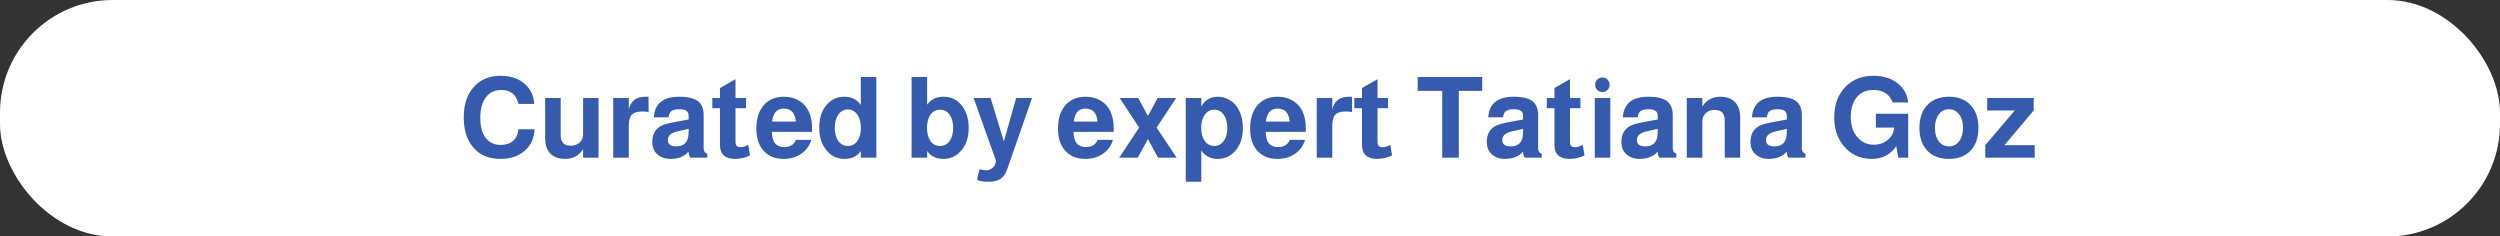 <?xml version="1.0" encoding="UTF-8"?> <svg xmlns="http://www.w3.org/2000/svg" width="444" height="42" viewBox="0 0 444 42" fill="none"><rect x="0" y="0" width="444" height="42" fill="#333333" stroke="none"/><rect width="444" height="42" rx="20" fill="white"></rect><path d="M94.88 18.46H92.08C91.693 16.807 90.673 15.98 89.02 15.98C87.78 15.98 86.827 16.473 86.16 17.46C85.587 18.327 85.3 19.48 85.3 20.92C85.3 22.547 85.66 23.787 86.38 24.64C87.007 25.373 87.853 25.74 88.92 25.74C89.84 25.74 90.573 25.5 91.12 25.02C91.667 24.54 91.987 23.853 92.08 22.96H94.94C94.847 24.693 94.18 26.033 92.94 26.98C91.873 27.807 90.507 28.22 88.84 28.22C86.707 28.22 85.053 27.473 83.88 25.98C82.867 24.687 82.36 22.98 82.36 20.86C82.36 18.433 83.027 16.553 84.36 15.22C85.52 14.047 87.033 13.46 88.9 13.46C91.113 13.46 92.787 14.2 93.92 15.68C94.48 16.413 94.8 17.34 94.88 18.46ZM106.3 28H103.56V26.5C102.813 27.647 101.753 28.22 100.38 28.22C99.166 28.22 98.246 27.86 97.62 27.14C97.086 26.513 96.82 25.653 96.82 24.56V17.4H99.58V23.98C99.58 25.247 100.166 25.88 101.34 25.88C102.006 25.88 102.54 25.693 102.94 25.32C103.353 24.947 103.56 24.44 103.56 23.8V17.4H106.3V28ZM108.912 17.4H111.672V19.42C112.019 17.927 113.005 17.18 114.632 17.18C114.885 17.18 115.065 17.18 115.172 17.18L115.192 19.9C114.859 19.833 114.512 19.8 114.152 19.8C113.245 19.8 112.619 19.967 112.272 20.3C111.872 20.673 111.672 21.347 111.672 22.32V28H108.912V17.4ZM125.609 27.3V28H122.609C122.409 27.747 122.302 27.387 122.289 26.92C121.555 27.787 120.489 28.22 119.089 28.22C118.062 28.22 117.235 27.907 116.609 27.28C116.102 26.773 115.849 26.073 115.849 25.18C115.849 23.847 116.382 22.9 117.449 22.34C117.902 22.1 118.802 21.86 120.149 21.62L122.309 21.22L122.289 20.46C122.275 19.753 121.742 19.4 120.689 19.4C120.009 19.4 119.529 19.507 119.249 19.72C118.982 19.92 118.815 20.293 118.749 20.84H116.109C116.269 18.4 117.775 17.18 120.629 17.18C122.202 17.18 123.335 17.46 124.029 18.02C124.655 18.553 124.969 19.36 124.969 20.44V26.36C124.969 26.84 125.182 27.153 125.609 27.3ZM122.309 22.88L120.289 23.34C119.715 23.473 119.289 23.667 119.009 23.92C118.742 24.173 118.609 24.487 118.609 24.86C118.609 25.62 119.102 26 120.089 26C121.515 26 122.249 25.22 122.289 23.66L122.309 22.88ZM132.487 17.4V19.22H130.627V25.12C130.627 25.507 130.693 25.773 130.827 25.92C130.973 26.067 131.233 26.14 131.607 26.14C131.913 26.14 132.307 26.02 132.787 25.78C132.827 25.753 132.86 25.733 132.887 25.72L133.207 27.6C132.367 28.013 131.487 28.22 130.567 28.22C128.767 28.22 127.867 27.393 127.867 25.74V19.22H126.507V17.4H127.867V15.64L130.627 14.06V17.4H132.487ZM144.206 23.42H137.086C137.126 24.273 137.259 24.88 137.486 25.24C137.873 25.827 138.479 26.12 139.306 26.12C140.333 26.12 141.019 25.693 141.366 24.84H144.086C143.779 25.88 143.179 26.707 142.286 27.32C141.406 27.92 140.373 28.22 139.186 28.22C137.573 28.22 136.333 27.68 135.466 26.6C134.706 25.653 134.326 24.407 134.326 22.86C134.326 20.98 134.819 19.527 135.806 18.5C136.673 17.62 137.813 17.18 139.226 17.18C140.306 17.18 141.253 17.447 142.066 17.98C142.879 18.513 143.459 19.26 143.806 20.22C144.086 20.967 144.226 21.867 144.226 22.92C144.226 23.053 144.219 23.22 144.206 23.42ZM141.346 21.6C141.213 20.053 140.499 19.28 139.206 19.28C137.993 19.28 137.299 20.053 137.126 21.6H141.346ZM155.638 13.68V28H152.878V26.82C152.238 27.753 151.271 28.22 149.978 28.22C148.578 28.22 147.451 27.633 146.598 26.46C145.865 25.46 145.498 24.213 145.498 22.72C145.498 20.947 145.965 19.547 146.898 18.52C147.711 17.627 148.731 17.18 149.958 17.18C151.251 17.18 152.225 17.673 152.878 18.66V13.68H155.638ZM150.578 19.44C149.885 19.44 149.325 19.74 148.898 20.34C148.471 20.94 148.258 21.727 148.258 22.7C148.258 23.66 148.465 24.44 148.878 25.04C149.305 25.627 149.871 25.92 150.578 25.92C151.285 25.92 151.845 25.627 152.258 25.04C152.685 24.453 152.898 23.673 152.898 22.7C152.898 21.713 152.685 20.927 152.258 20.34C151.831 19.74 151.271 19.44 150.578 19.44ZM161.9 13.68H164.66V18.6C165.313 17.653 166.28 17.18 167.56 17.18C168.987 17.18 170.113 17.753 170.94 18.9C171.673 19.913 172.04 21.18 172.04 22.7C172.04 24.433 171.567 25.82 170.62 26.86C169.793 27.767 168.773 28.22 167.56 28.22C166.267 28.22 165.3 27.753 164.66 26.82V28H161.9V13.68ZM166.96 19.48C166.253 19.48 165.687 19.773 165.26 20.36C164.847 20.933 164.64 21.72 164.64 22.72C164.64 23.707 164.847 24.487 165.26 25.06C165.673 25.633 166.24 25.92 166.96 25.92C167.667 25.92 168.227 25.633 168.64 25.06C169.067 24.473 169.28 23.693 169.28 22.72C169.28 21.733 169.067 20.947 168.64 20.36C168.227 19.773 167.667 19.48 166.96 19.48ZM180.47 17.4H183.29L178.93 29.92C178.624 30.813 178.217 31.427 177.71 31.76C177.204 32.107 176.45 32.28 175.45 32.28C174.53 32.28 173.89 32.16 173.53 31.92L173.95 30.06C174.43 30.18 174.83 30.24 175.15 30.24C175.617 30.24 176.017 30.08 176.35 29.76C176.684 29.453 176.85 29.087 176.85 28.66V28.44L172.91 17.4H175.93L178.29 25.12L180.47 17.4ZM197.78 23.42H190.66C190.7 24.273 190.834 24.88 191.06 25.24C191.447 25.827 192.054 26.12 192.88 26.12C193.907 26.12 194.594 25.693 194.94 24.84H197.66C197.354 25.88 196.754 26.707 195.86 27.32C194.98 27.92 193.947 28.22 192.76 28.22C191.147 28.22 189.907 27.68 189.04 26.6C188.28 25.653 187.9 24.407 187.9 22.86C187.9 20.98 188.394 19.527 189.38 18.5C190.247 17.62 191.387 17.18 192.8 17.18C193.88 17.18 194.827 17.447 195.64 17.98C196.454 18.513 197.034 19.26 197.38 20.22C197.66 20.967 197.8 21.867 197.8 22.92C197.8 23.053 197.794 23.22 197.78 23.42ZM194.92 21.6C194.787 20.053 194.074 19.28 192.78 19.28C191.567 19.28 190.874 20.053 190.7 21.6H194.92ZM205.412 22.66L208.972 28H205.672L203.872 24.7L202.072 28H198.772L202.312 22.66L198.852 17.4H202.152L203.872 20.6L205.592 17.4H208.892L205.412 22.66ZM213.351 17.4V18.92C213.991 17.76 214.971 17.18 216.291 17.18C216.918 17.18 217.531 17.333 218.131 17.64C218.744 17.947 219.231 18.347 219.591 18.84C220.351 19.893 220.731 21.207 220.731 22.78C220.731 24.473 220.258 25.84 219.311 26.88C218.498 27.773 217.491 28.22 216.291 28.22C214.984 28.22 214.004 27.72 213.351 26.72V32.28H210.591V17.4H213.351ZM215.651 19.48C214.958 19.48 214.398 19.78 213.971 20.38C213.544 20.967 213.331 21.747 213.331 22.72C213.331 23.68 213.544 24.453 213.971 25.04C214.398 25.627 214.958 25.92 215.651 25.92C216.344 25.92 216.904 25.627 217.331 25.04C217.758 24.453 217.971 23.68 217.971 22.72C217.971 21.747 217.758 20.967 217.331 20.38C216.904 19.78 216.344 19.48 215.651 19.48ZM231.901 23.42H224.781C224.821 24.273 224.955 24.88 225.181 25.24C225.568 25.827 226.175 26.12 227.001 26.12C228.028 26.12 228.715 25.693 229.061 24.84H231.781C231.475 25.88 230.875 26.707 229.981 27.32C229.101 27.92 228.068 28.22 226.881 28.22C225.268 28.22 224.028 27.68 223.161 26.6C222.401 25.653 222.021 24.407 222.021 22.86C222.021 20.98 222.515 19.527 223.501 18.5C224.368 17.62 225.508 17.18 226.921 17.18C228.001 17.18 228.948 17.447 229.761 17.98C230.575 18.513 231.155 19.26 231.501 20.22C231.781 20.967 231.921 21.867 231.921 22.92C231.921 23.053 231.915 23.22 231.901 23.42ZM229.041 21.6C228.908 20.053 228.195 19.28 226.901 19.28C225.688 19.28 224.995 20.053 224.821 21.6H229.041ZM233.853 17.4H236.613V19.42C236.96 17.927 237.947 17.18 239.573 17.18C239.827 17.18 240.007 17.18 240.113 17.18L240.133 19.9C239.8 19.833 239.453 19.8 239.093 19.8C238.187 19.8 237.56 19.967 237.213 20.3C236.813 20.673 236.613 21.347 236.613 22.32V28H233.853V17.4ZM246.51 17.4V19.22H244.65V25.12C244.65 25.507 244.717 25.773 244.85 25.92C244.997 26.067 245.257 26.14 245.63 26.14C245.937 26.14 246.33 26.02 246.81 25.78C246.85 25.753 246.883 25.733 246.91 25.72L247.23 27.6C246.39 28.013 245.51 28.22 244.59 28.22C242.79 28.22 241.89 27.393 241.89 25.74V19.22H240.53V17.4H241.89V15.64L244.65 14.06V17.4H246.51ZM259.081 16.14V28H256.141V16.14H251.781V13.68H263.241V16.14H259.081ZM273.812 27.3V28H270.812C270.612 27.747 270.505 27.387 270.492 26.92C269.758 27.787 268.692 28.22 267.292 28.22C266.265 28.22 265.438 27.907 264.812 27.28C264.305 26.773 264.052 26.073 264.052 25.18C264.052 23.847 264.585 22.9 265.652 22.34C266.105 22.1 267.005 21.86 268.352 21.62L270.512 21.22L270.492 20.46C270.478 19.753 269.945 19.4 268.892 19.4C268.212 19.4 267.732 19.507 267.452 19.72C267.185 19.92 267.018 20.293 266.952 20.84H264.312C264.472 18.4 265.978 17.18 268.832 17.18C270.405 17.18 271.538 17.46 272.232 18.02C272.858 18.553 273.172 19.36 273.172 20.44V26.36C273.172 26.84 273.385 27.153 273.812 27.3ZM270.512 22.88L268.492 23.34C267.918 23.473 267.492 23.667 267.212 23.92C266.945 24.173 266.812 24.487 266.812 24.86C266.812 25.62 267.305 26 268.292 26C269.718 26 270.452 25.22 270.492 23.66L270.512 22.88ZM280.69 17.4V19.22H278.83V25.12C278.83 25.507 278.896 25.773 279.03 25.92C279.176 26.067 279.436 26.14 279.81 26.14C280.116 26.14 280.51 26.02 280.99 25.78C281.03 25.753 281.063 25.733 281.09 25.72L281.41 27.6C280.57 28.013 279.69 28.22 278.77 28.22C276.97 28.22 276.07 27.393 276.07 25.74V19.22H274.71V17.4H276.07V15.64L278.83 14.06V17.4H280.69ZM285.989 17.4V28H283.229V17.4H285.989ZM284.589 13.76C284.949 13.76 285.249 13.887 285.489 14.14C285.743 14.393 285.869 14.7 285.869 15.06C285.869 15.42 285.743 15.727 285.489 15.98C285.249 16.22 284.949 16.34 284.589 16.34C284.229 16.34 283.923 16.22 283.669 15.98C283.416 15.727 283.289 15.42 283.289 15.06C283.289 14.7 283.416 14.393 283.669 14.14C283.923 13.887 284.229 13.76 284.589 13.76ZM297.718 27.3V28H294.718C294.518 27.747 294.411 27.387 294.398 26.92C293.665 27.787 292.598 28.22 291.198 28.22C290.171 28.22 289.345 27.907 288.718 27.28C288.211 26.773 287.958 26.073 287.958 25.18C287.958 23.847 288.491 22.9 289.558 22.34C290.011 22.1 290.911 21.86 292.258 21.62L294.418 21.22L294.398 20.46C294.385 19.753 293.851 19.4 292.798 19.4C292.118 19.4 291.638 19.507 291.358 19.72C291.091 19.92 290.925 20.293 290.858 20.84H288.218C288.378 18.4 289.885 17.18 292.738 17.18C294.311 17.18 295.445 17.46 296.138 18.02C296.765 18.553 297.078 19.36 297.078 20.44V26.36C297.078 26.84 297.291 27.153 297.718 27.3ZM294.418 22.88L292.398 23.34C291.825 23.473 291.398 23.667 291.118 23.92C290.851 24.173 290.718 24.487 290.718 24.86C290.718 25.62 291.211 26 292.198 26C293.625 26 294.358 25.22 294.398 23.66L294.418 22.88ZM299.576 17.4H302.336V18.9C303.083 17.753 304.136 17.18 305.496 17.18C306.709 17.18 307.629 17.54 308.256 18.26C308.789 18.9 309.056 19.767 309.056 20.86V28H306.316V21.42C306.316 20.153 305.723 19.52 304.536 19.52C303.869 19.52 303.336 19.713 302.936 20.1C302.536 20.473 302.336 20.973 302.336 21.6V28H299.576V17.4ZM320.648 27.3V28H317.648C317.448 27.747 317.341 27.387 317.328 26.92C316.594 27.787 315.528 28.22 314.128 28.22C313.101 28.22 312.274 27.907 311.648 27.28C311.141 26.773 310.888 26.073 310.888 25.18C310.888 23.847 311.421 22.9 312.488 22.34C312.941 22.1 313.841 21.86 315.188 21.62L317.348 21.22L317.328 20.46C317.314 19.753 316.781 19.4 315.728 19.4C315.048 19.4 314.568 19.507 314.288 19.72C314.021 19.92 313.854 20.293 313.788 20.84H311.148C311.308 18.4 312.814 17.18 315.668 17.18C317.241 17.18 318.374 17.46 319.068 18.02C319.694 18.553 320.008 19.36 320.008 20.44V26.36C320.008 26.84 320.221 27.153 320.648 27.3ZM317.348 22.88L315.328 23.34C314.754 23.473 314.328 23.667 314.048 23.92C313.781 24.173 313.648 24.487 313.648 24.86C313.648 25.62 314.141 26 315.128 26C316.554 26 317.288 25.22 317.328 23.66L317.348 22.88ZM338.898 20.2V28H337.138L336.778 25.96C335.724 27.467 334.291 28.22 332.478 28.22C330.371 28.22 328.684 27.447 327.418 25.9C326.311 24.54 325.758 22.86 325.758 20.86C325.758 18.5 326.478 16.633 327.918 15.26C329.171 14.06 330.764 13.46 332.698 13.46C334.538 13.46 336.031 13.947 337.178 14.92C338.164 15.747 338.738 16.84 338.898 18.2H336.138C335.591 16.72 334.444 15.98 332.698 15.98C331.364 15.98 330.344 16.46 329.638 17.42C329.011 18.273 328.698 19.4 328.698 20.8C328.698 22.347 329.131 23.58 329.998 24.5C330.744 25.3 331.678 25.7 332.798 25.7C333.984 25.7 334.958 25.267 335.718 24.4C336.104 23.947 336.338 23.367 336.418 22.66H333.158V20.2H338.898ZM346.131 17.18C347.878 17.18 349.218 17.74 350.151 18.86C350.964 19.82 351.371 21.1 351.371 22.7C351.371 24.54 350.844 25.953 349.791 26.94C348.871 27.793 347.651 28.22 346.131 28.22C344.384 28.22 343.044 27.667 342.111 26.56C341.298 25.587 340.891 24.3 340.891 22.7C340.891 20.873 341.418 19.467 342.471 18.48C343.391 17.613 344.611 17.18 346.131 17.18ZM346.131 19.4C345.384 19.4 344.784 19.707 344.331 20.32C343.878 20.92 343.651 21.713 343.651 22.7C343.651 23.767 343.904 24.607 344.411 25.22C344.864 25.74 345.438 26 346.131 26C346.878 26 347.478 25.7 347.931 25.1C348.398 24.487 348.631 23.687 348.631 22.7C348.631 21.647 348.371 20.813 347.851 20.2C347.398 19.667 346.824 19.4 346.131 19.4ZM361.184 17.4V19.62L355.984 25.78H361.364V28H352.584V25.78L357.824 19.62H352.924V17.4H361.184Z" fill="#365AAD"></path></svg> 